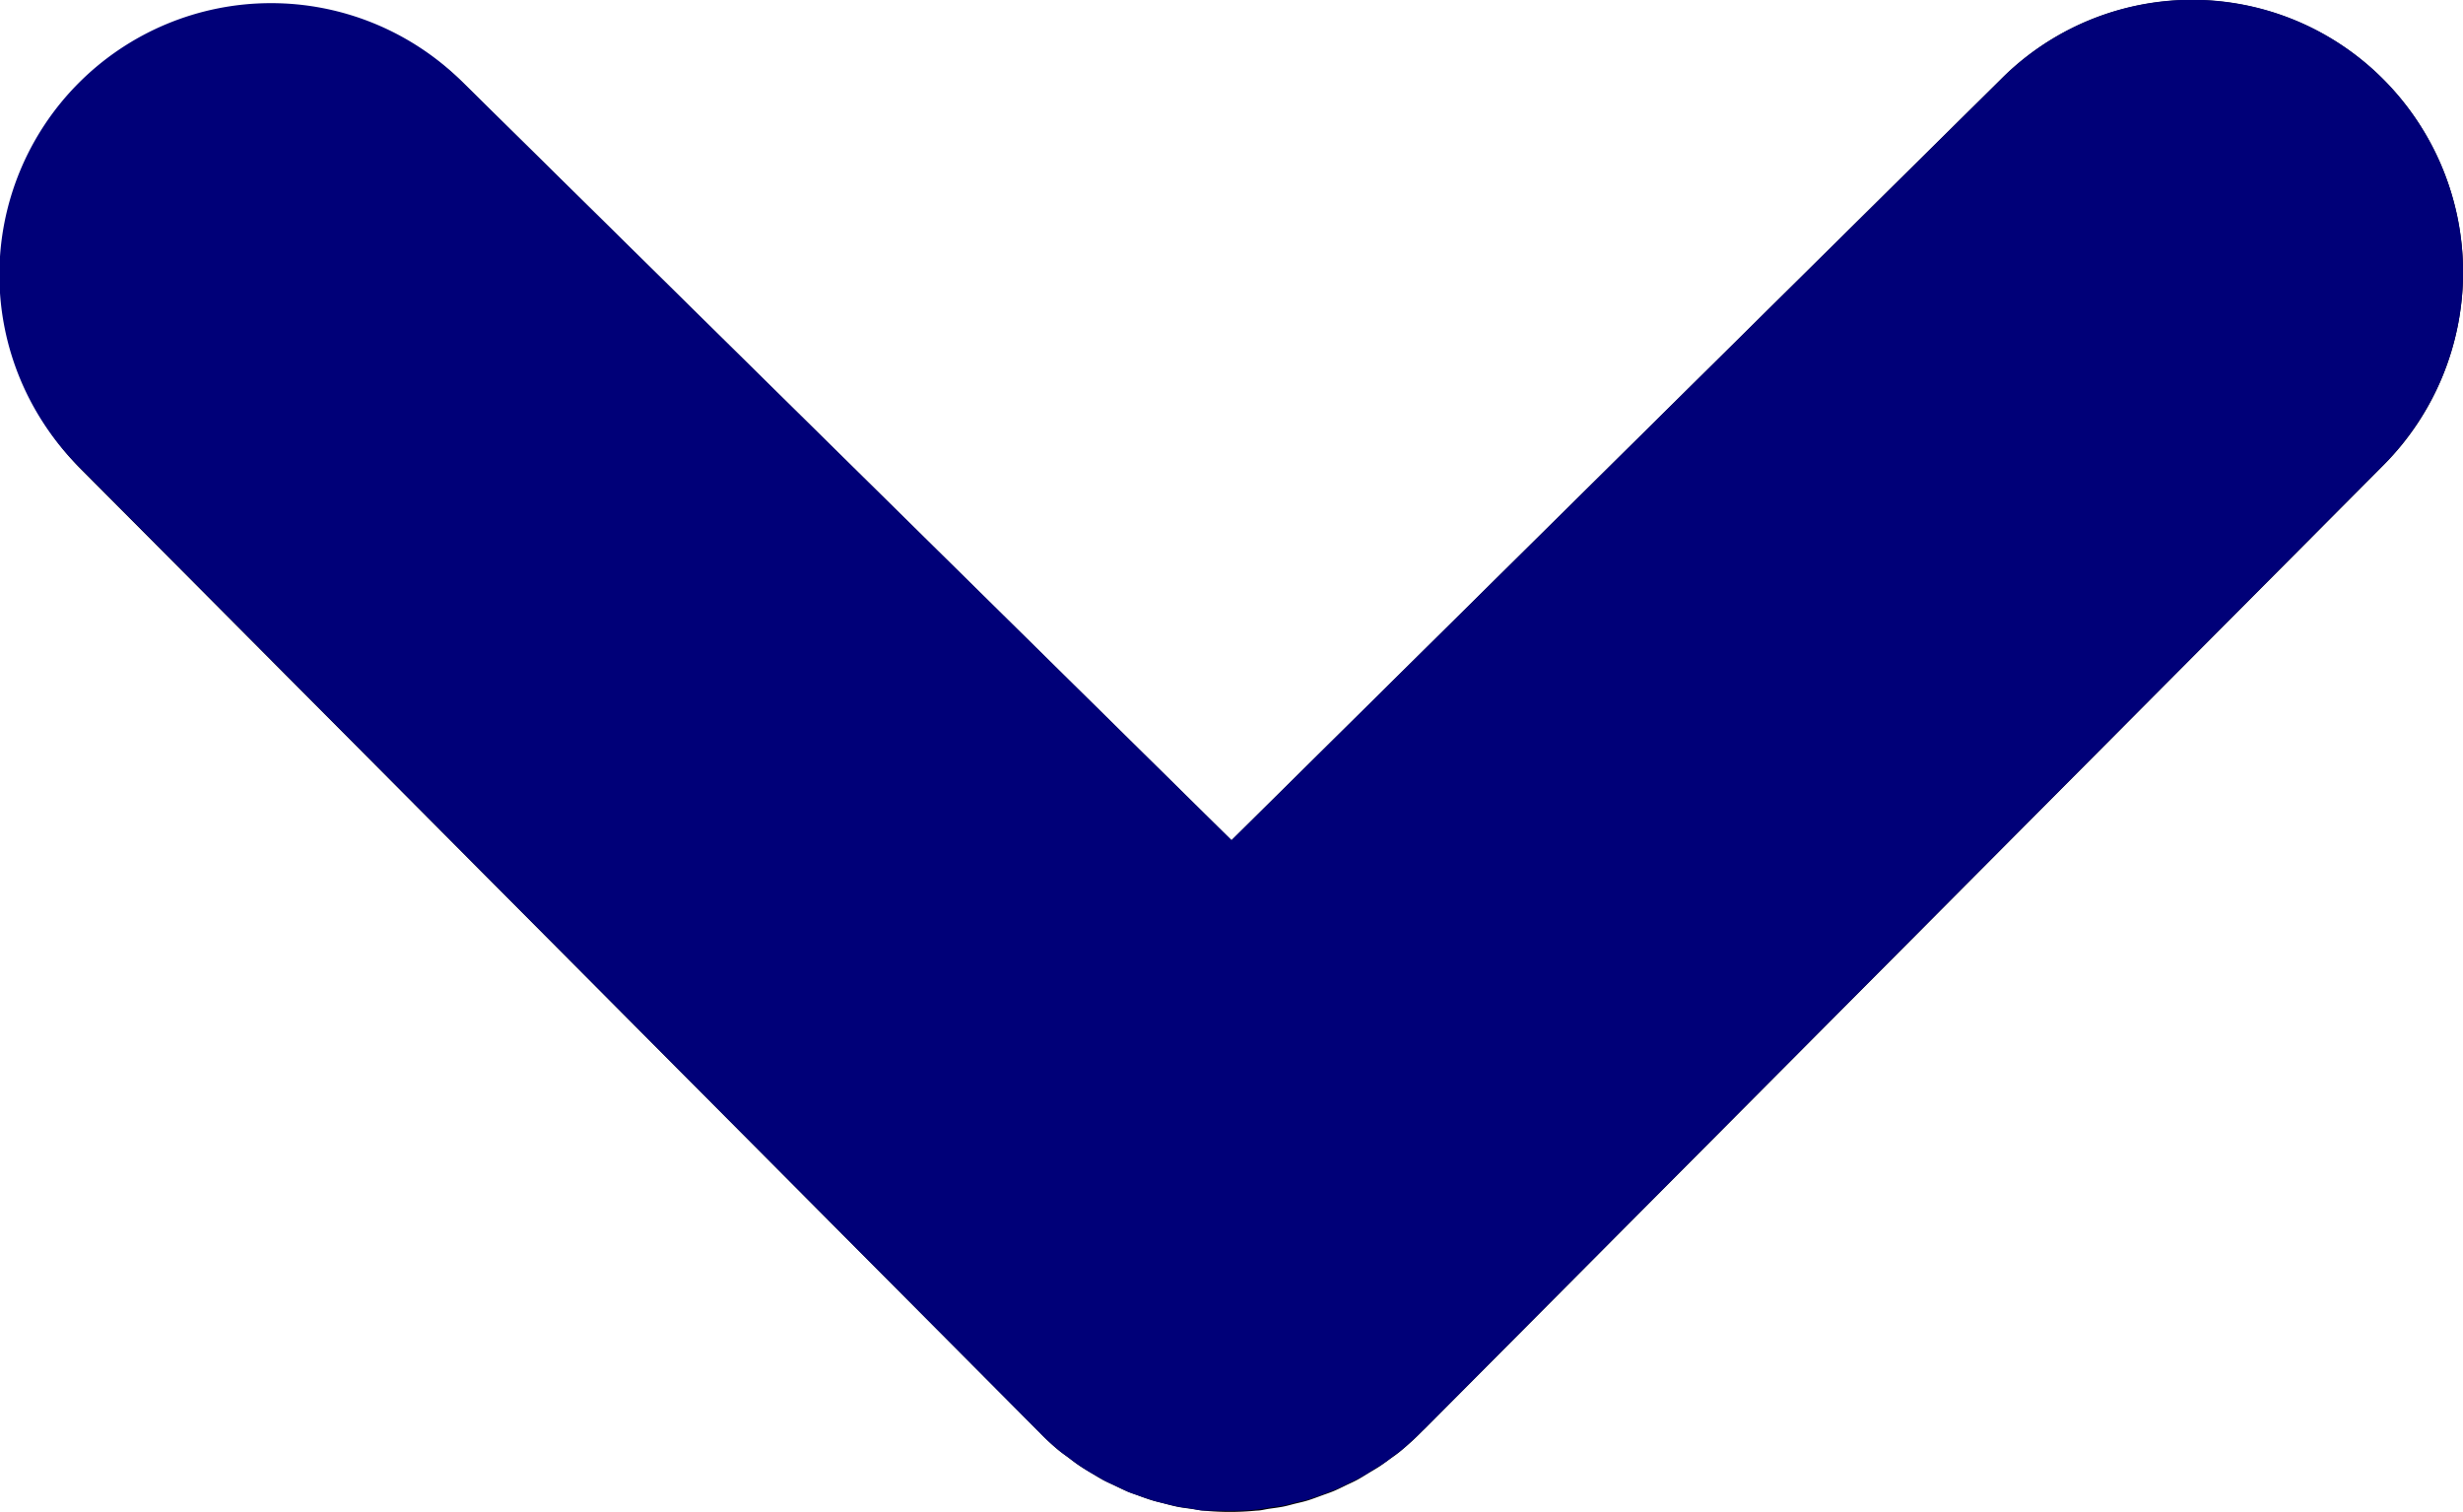 <svg xmlns="http://www.w3.org/2000/svg" width="27.845" height="17.095" viewBox="0 0 27.845 17.095"><defs><style>.a{fill:#000078;}</style></defs><g transform="translate(-946.155 -10045)"><g transform="matrix(0, 1, -1, 0, 989.973, 9991.373)"><path d="M70.024,31.852c.03-.037.057-.075.085-.113s.065-.084.094-.128.056-.091.084-.137.049-.079.071-.12.046-.094.069-.142.042-.086.061-.13.035-.093.052-.14.035-.094.05-.143.025-.094.037-.141.027-.1.037-.149.017-.109.025-.164.015-.088.019-.132a3.062,3.062,0,0,0,0-.6c0-.046-.013-.091-.02-.137s-.014-.106-.024-.159-.025-.1-.038-.155-.021-.091-.035-.135-.035-.1-.053-.149-.031-.089-.049-.133-.042-.092-.064-.137-.041-.09-.065-.134-.051-.086-.077-.129-.05-.086-.078-.128-.068-.094-.1-.14-.049-.068-.076-.1a3.094,3.094,0,0,0-.221-.24l-.014-.015L58.885,16.87a3.092,3.092,0,0,0-4.356,0,3.051,3.051,0,0,0,0,4.332l8.6,8.694-8.572,8.694a3.072,3.072,0,0,0,4.356,4.332l10.9-10.845.007-.008Q69.931,31.965,70.024,31.852Z"/></g><path class="a" d="M959.761,10062.08c-.045,0-.088-.013-.134-.021s-.109-.013-.164-.025-.1-.022-.149-.035-.093-.022-.141-.038-.1-.032-.141-.048-.1-.032-.141-.053-.086-.04-.129-.061-.1-.043-.141-.068-.081-.048-.121-.07-.093-.056-.136-.086a1.551,1.551,0,0,1-.129-.094c-.038-.027-.076-.053-.111-.083-.076-.063-.149-.129-.217-.2l-.008-.008-10.846-10.906a3.071,3.071,0,0,1,4.333-4.354l8.692,8.57,8.694-8.6a3.049,3.049,0,0,1,4.331,0,3.091,3.091,0,0,1,0,4.356l-10.843,10.9-.015.013c-.076.078-.157.151-.24.223-.033.027-.068.05-.1.075s-.091.071-.139.1-.086.051-.129.079-.086.053-.129.075-.091.043-.134.065-.091.046-.139.063l-.131.051-.152.053c-.043.013-.088.022-.134.033s-.1.027-.157.04l-.159.022c-.045.008-.091.016-.136.021q-.152.015-.3.015T959.761,10062.08Z"/></g></svg>